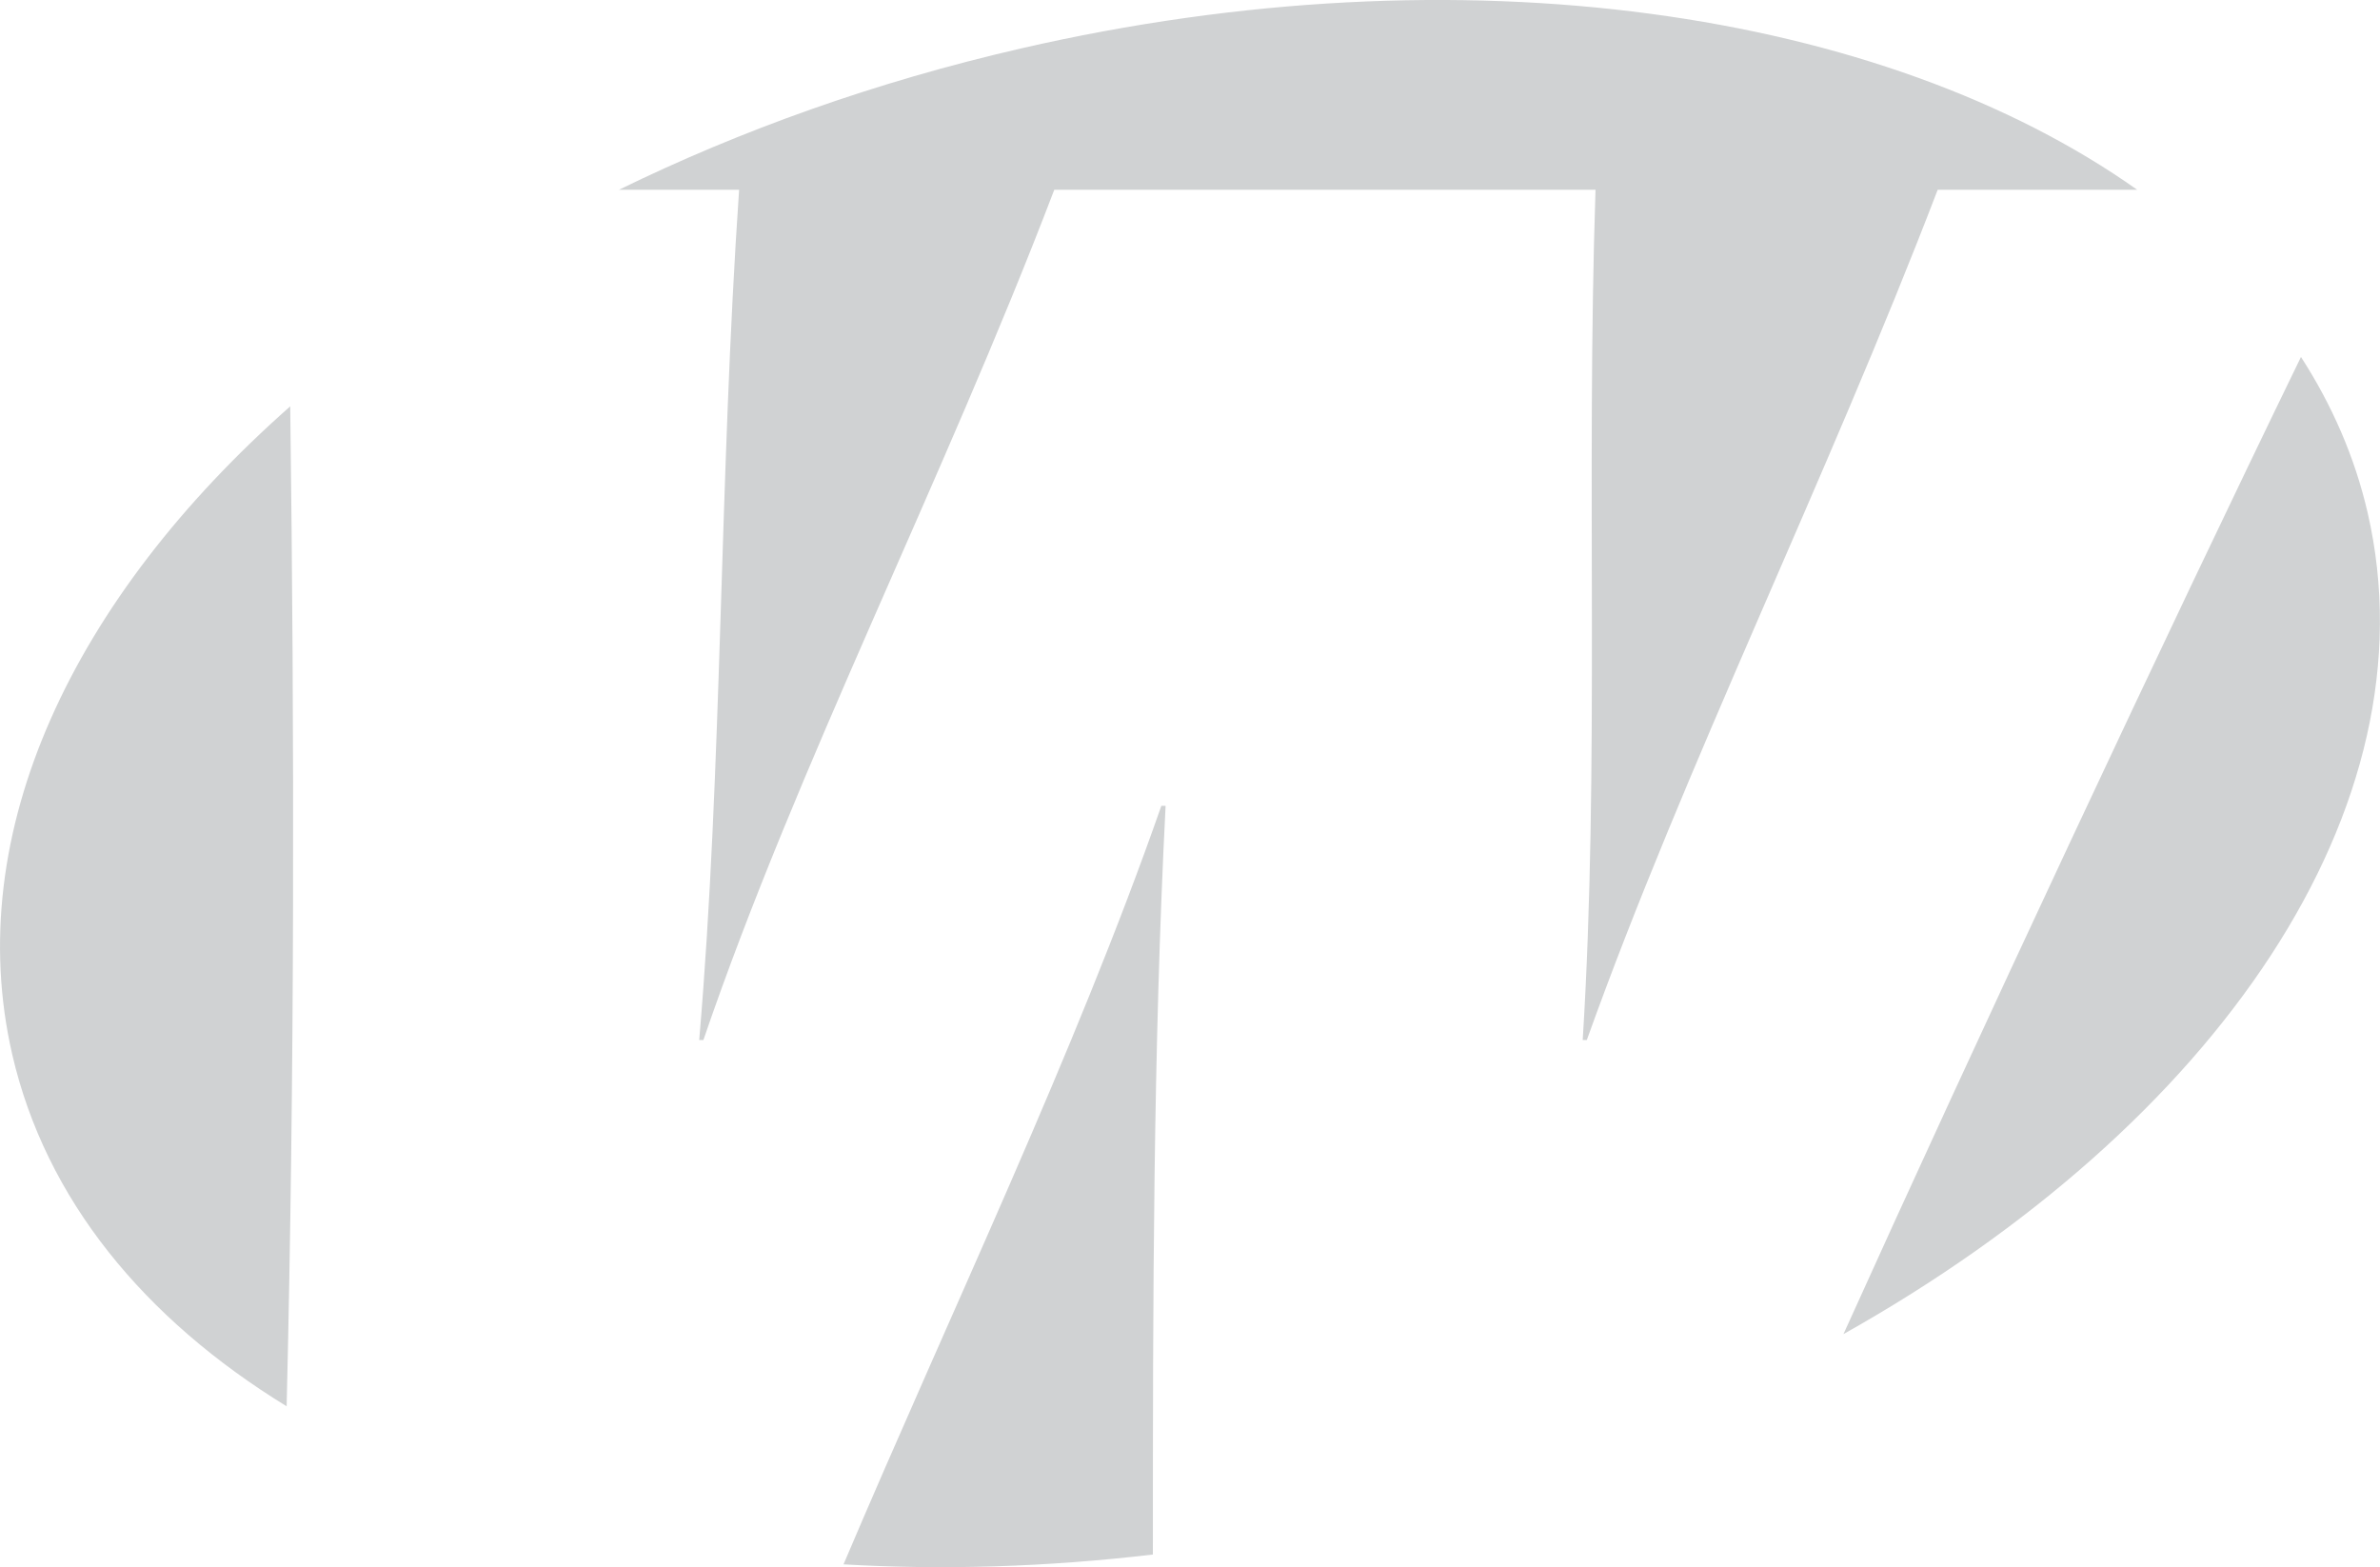 <svg xmlns="http://www.w3.org/2000/svg" id="Isolation_Mode" data-name="Isolation Mode" viewBox="0 0 278.57 183.43"><path d="m1.43,123.41c3.91,16.98,15.46,30.98,32.12,41.19.94-39.09.92-78.07.42-117.04C8.53,70.02-4.53,97.48,1.43,123.41ZM250.16,22.22C220.54,1.25,171.33-6.25,119.5,5.67c-17,3.91-32.83,9.58-47.05,16.54h14.06c-2.34,33.98-1.93,67.48-4.67,99.52h.49c11.03-32.28,28-65.29,41.07-99.52h63.35c-1.13,33.98.5,67.48-1.5,99.52h.48c11.47-32.04,28.05-65.54,41.07-99.52h23.36ZM98.73,183.1c11.58.68,23.73.32,36.21-1.15,0-29.61.03-59.2,1.49-87.63h-.5c-10.15,29.03-24.46,58.79-37.2,88.78Zm178.4-123.06c-1.51-6.55-4.18-12.64-7.81-18.26-15.73,32.34-37.94,79.82-53.55,114.37,43.67-24.51,69.28-61.67,61.36-96.11Z" style="fill: #d0d2d3; stroke-width: 0px;"></path></svg>